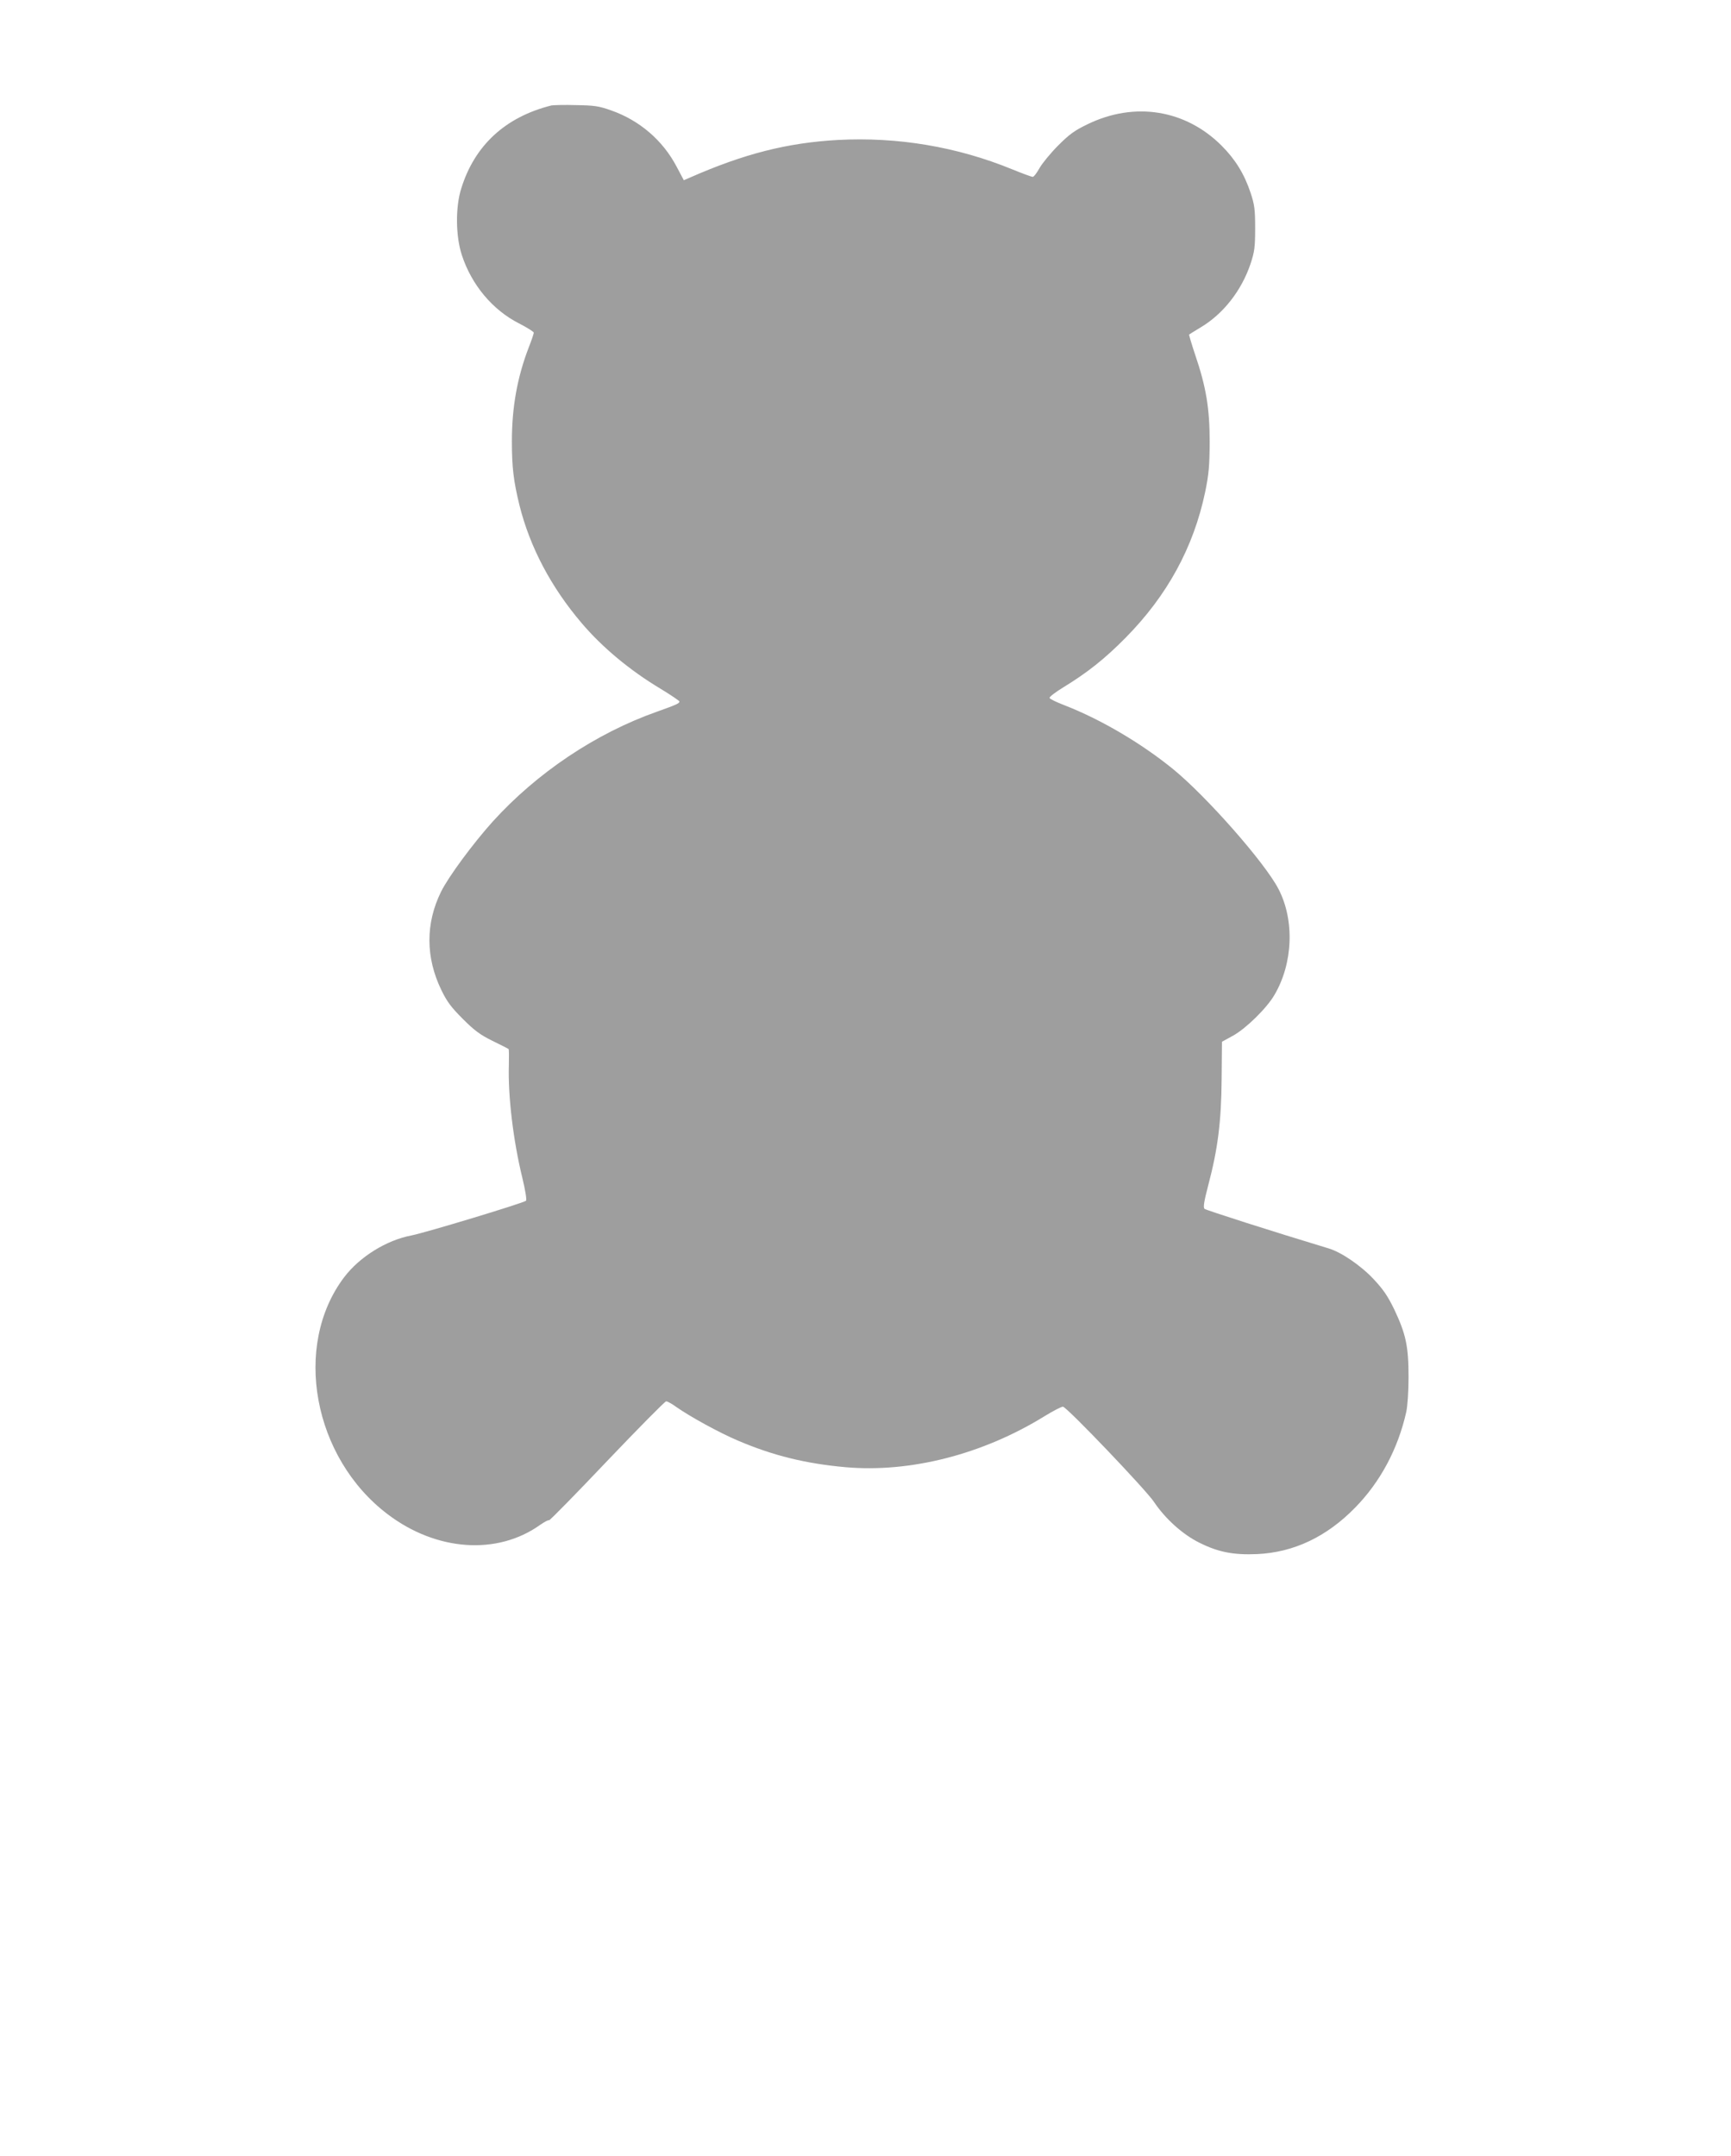 <?xml version="1.0" standalone="no"?>
<!DOCTYPE svg PUBLIC "-//W3C//DTD SVG 20010904//EN"
 "http://www.w3.org/TR/2001/REC-SVG-20010904/DTD/svg10.dtd">
<svg version="1.0" xmlns="http://www.w3.org/2000/svg"
 width="1028pt" height="1280pt" viewBox="0 0 1028 1280"
 preserveAspectRatio="xMidYMid meet">
<g transform="translate(0,1280) scale(0.1,-0.1)"
fill="#9e9e9e" stroke="none">
<path d="M3275 12174 c-273 -68 -457 -237 -536 -494 -35 -111 -33 -283 4 -395
58 -177 182 -325 339 -405 49 -25 88 -50 88 -55 0 -6 -13 -45 -30 -88 -68
-177 -100 -354 -100 -557 0 -156 10 -237 45 -380 62 -248 187 -485 368 -698
123 -145 287 -282 471 -392 61 -37 111 -71 111 -75 0 -11 -17 -19 -135 -61
-362 -128 -711 -362 -974 -652 -116 -129 -262 -326 -307 -417 -92 -187 -92
-389 2 -583 34 -70 58 -102 128 -172 69 -69 103 -94 176 -130 50 -24 92 -46
95 -48 3 -2 3 -45 2 -95 -6 -182 26 -450 80 -670 18 -75 27 -131 22 -136 -16
-14 -598 -190 -680 -206 -149 -28 -308 -127 -400 -248 -308 -407 -185 -1073
259 -1408 289 -219 650 -244 904 -63 26 18 50 31 54 28 4 -2 159 156 344 351
186 195 344 355 351 355 8 0 35 -15 61 -34 83 -58 254 -152 365 -199 208 -89
403 -137 639 -158 385 -34 815 76 1181 302 54 33 104 59 111 57 27 -6 493
-494 540 -565 67 -100 171 -194 271 -243 112 -56 203 -73 342 -67 217 10 412
102 582 276 150 153 254 349 303 566 8 35 14 122 14 210 0 182 -16 255 -85
401 -39 80 -65 118 -123 180 -75 80 -192 160 -267 182 -331 100 -728 227 -737
235 -8 9 -3 43 23 142 57 216 77 378 79 630 l2 220 64 35 c77 42 201 163 247
242 111 187 121 444 25 629 -80 156 -429 552 -628 714 -190 154 -428 294 -644
378 -47 18 -86 37 -88 43 -2 6 34 34 80 62 144 88 248 170 372 296 247 250
403 536 472 864 22 108 26 153 27 297 0 200 -21 327 -86 518 -22 66 -38 120
-36 121 2 2 32 20 68 42 135 80 244 220 297 379 23 70 27 96 27 210 0 114 -4
140 -27 210 -37 111 -90 198 -172 280 -214 214 -516 263 -795 128 -79 -38
-109 -60 -176 -127 -44 -44 -94 -105 -110 -133 -16 -29 -34 -53 -41 -53 -7 0
-61 20 -120 44 -329 135 -682 194 -1038 175 -301 -17 -556 -82 -877 -223 l-37
-16 -43 81 c-82 156 -220 274 -387 333 -76 27 -101 30 -211 32 -69 2 -134 0
-145 -2z"/>
</g>
</svg>
